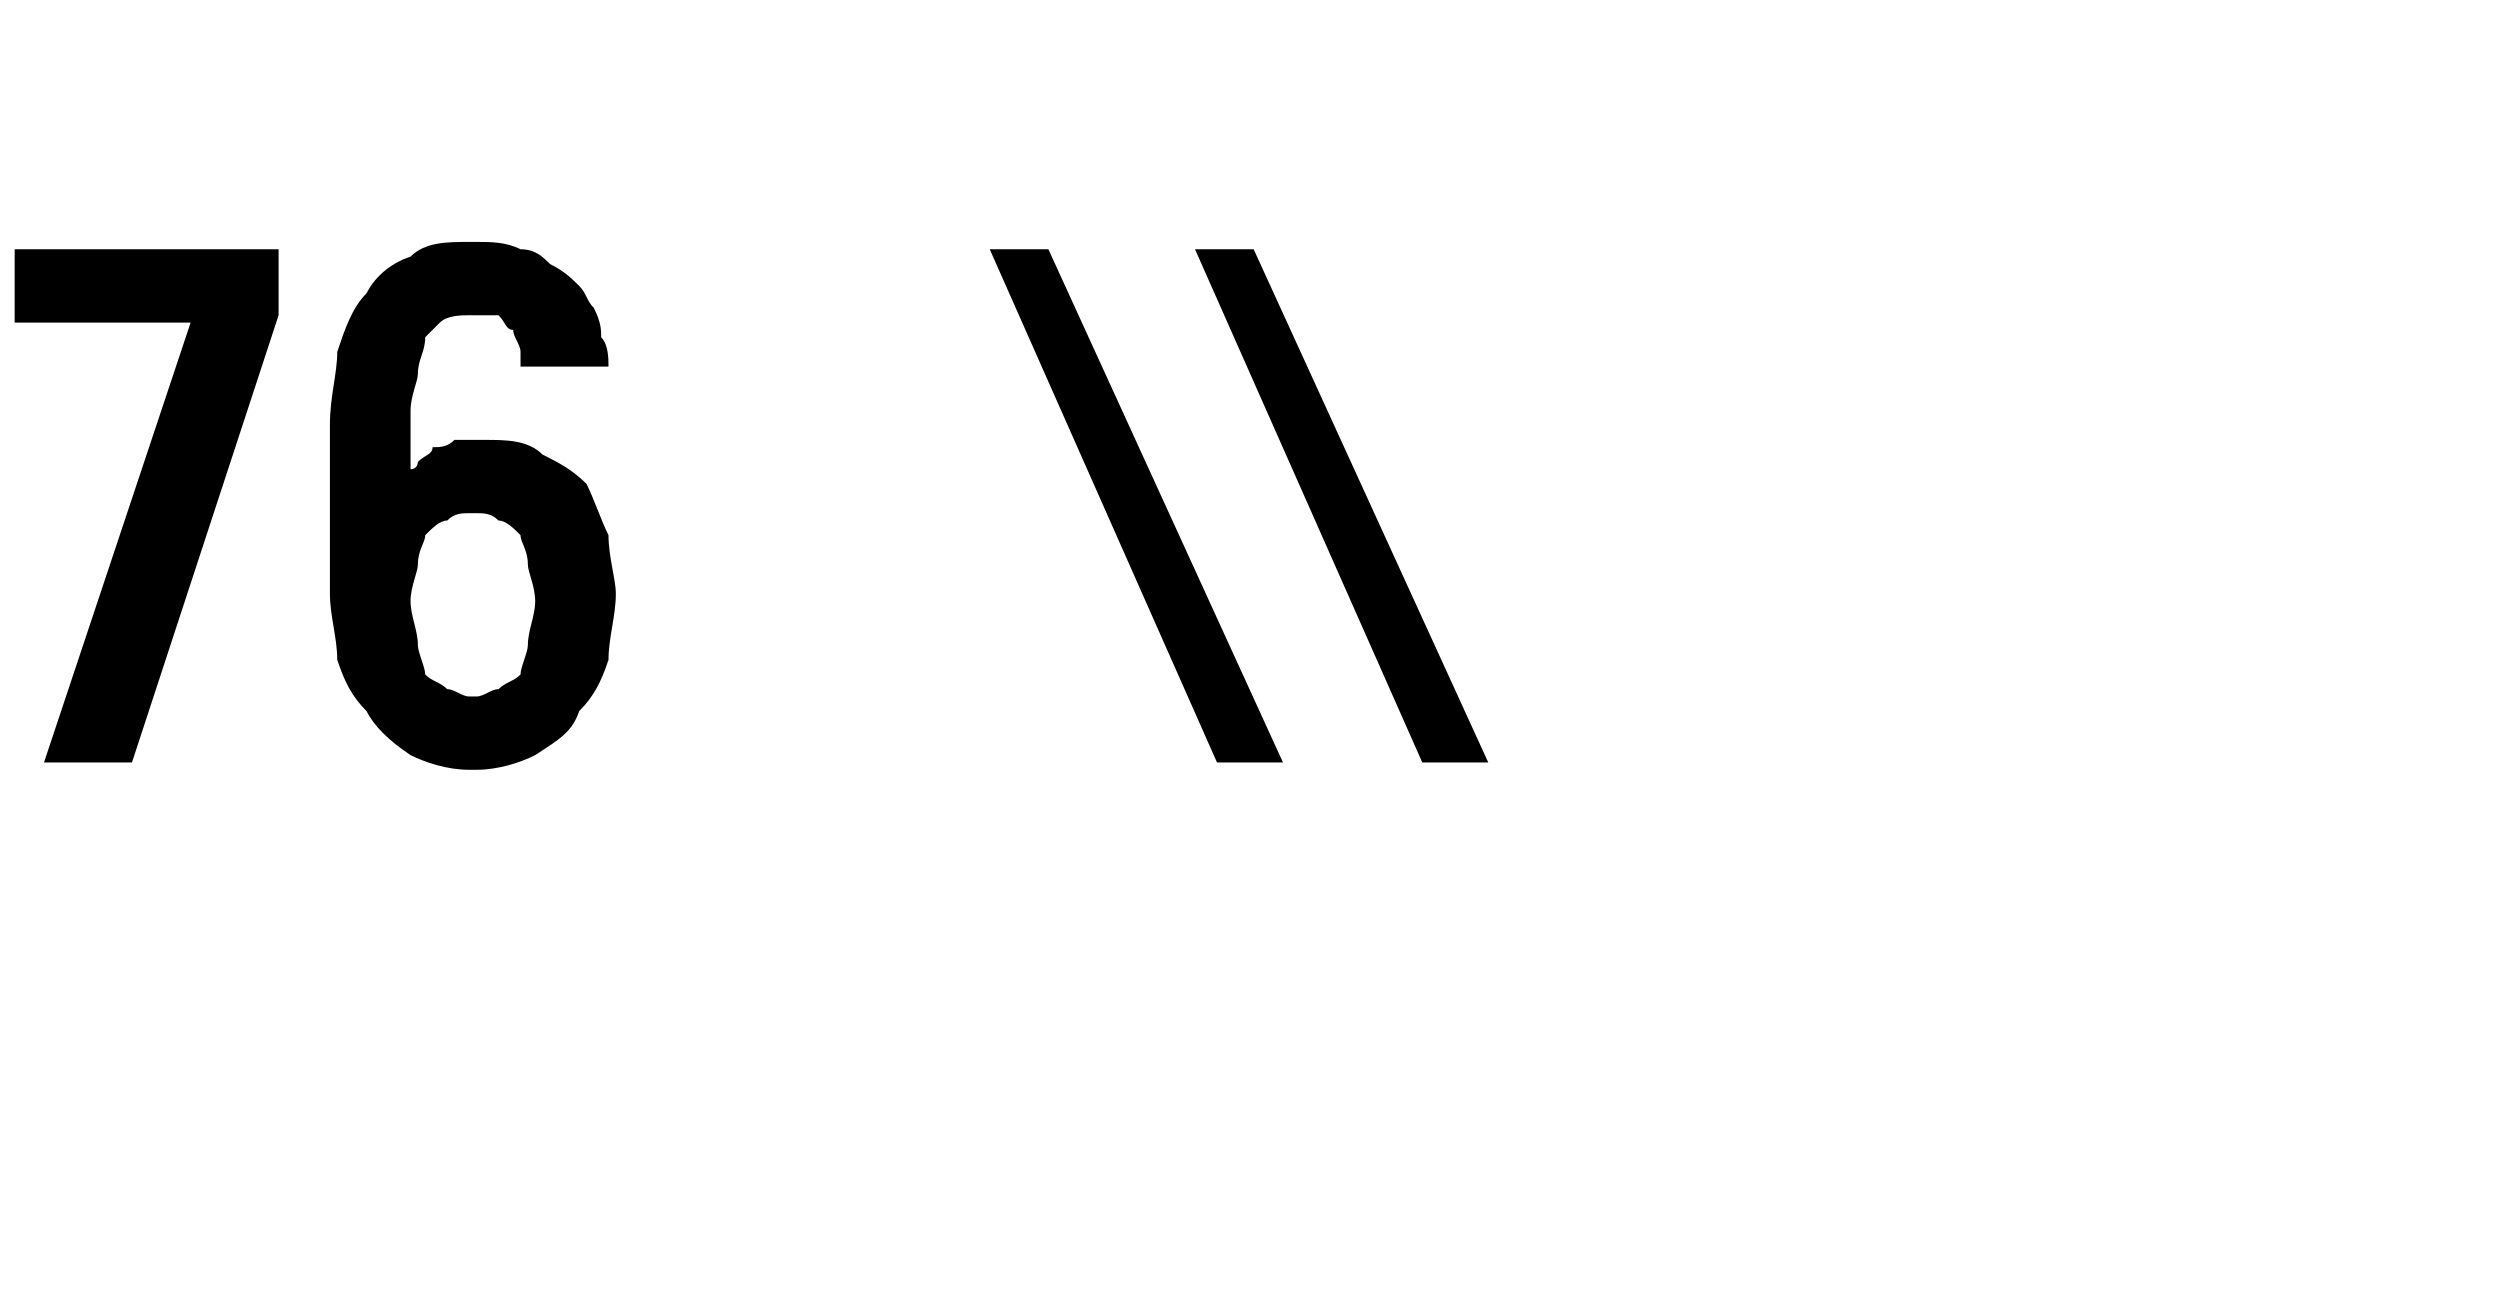 <?xml version="1.0" standalone="no"?>
<!DOCTYPE svg PUBLIC "-//W3C//DTD SVG 1.1//EN" "http://www.w3.org/Graphics/SVG/1.1/DTD/svg11.dtd">
<svg xmlns="http://www.w3.org/2000/svg" version="1.1" width="34.1px" height="17.7px" viewBox="0 -3 34.1 17.7" style="top:-3px">
  <desc>76 \\</desc>
  <defs/>
  <g id="Polygon432065">
    <path d="M 0.6 7.4 L 1.8 7.4 L 3.8 1.3 L 3.8 0.4 L 0.2 0.4 L 0.2 1.4 L 2.6 1.4 L 0.6 7.4 Z M 6.4 7.5 C 6.4 7.5 6.5 7.5 6.5 7.5 C 6.8 7.5 7.1 7.4 7.3 7.3 C 7.6 7.1 7.8 7 7.9 6.7 C 8.1 6.5 8.2 6.3 8.3 6 C 8.3 5.7 8.4 5.4 8.4 5.1 C 8.4 4.9 8.3 4.6 8.3 4.3 C 8.2 4.1 8.1 3.8 8 3.6 C 7.8 3.4 7.6 3.3 7.4 3.2 C 7.2 3 6.9 3 6.6 3 C 6.6 3 6.6 3 6.6 3 C 6.4 3 6.3 3 6.2 3 C 6.1 3.1 6 3.1 5.9 3.1 C 5.9 3.2 5.8 3.2 5.7 3.3 C 5.7 3.3 5.7 3.4 5.6 3.4 C 5.6 3.4 5.6 2.6 5.6 2.6 C 5.6 2.4 5.7 2.2 5.7 2.1 C 5.7 1.9 5.8 1.8 5.8 1.6 C 5.9 1.5 6 1.4 6 1.4 C 6.1 1.3 6.3 1.3 6.4 1.3 C 6.4 1.3 6.5 1.3 6.5 1.3 C 6.6 1.3 6.7 1.3 6.8 1.3 C 6.9 1.4 6.9 1.5 7 1.5 C 7 1.6 7.1 1.7 7.1 1.8 C 7.1 1.8 7.1 1.9 7.1 2 C 7.1 2 8.3 2 8.3 2 C 8.3 1.9 8.3 1.7 8.2 1.6 C 8.2 1.5 8.2 1.4 8.1 1.2 C 8 1.1 8 1 7.9 0.9 C 7.8 0.8 7.7 0.7 7.5 0.6 C 7.4 0.5 7.3 0.4 7.1 0.4 C 6.9 0.3 6.7 0.3 6.5 0.3 C 6.5 0.3 6.4 0.3 6.4 0.3 C 6.1 0.3 5.8 0.3 5.6 0.5 C 5.3 0.6 5.1 0.8 5 1 C 4.8 1.2 4.7 1.5 4.6 1.8 C 4.6 2.1 4.5 2.4 4.5 2.8 C 4.5 2.8 4.5 5.1 4.5 5.1 C 4.5 5.4 4.6 5.7 4.6 6 C 4.7 6.3 4.8 6.5 5 6.7 C 5.1 6.9 5.3 7.1 5.6 7.3 C 5.8 7.4 6.1 7.5 6.4 7.5 Z M 6.5 6.5 C 6.5 6.5 6.4 6.5 6.4 6.5 C 6.3 6.5 6.2 6.4 6.1 6.4 C 6 6.3 5.9 6.3 5.8 6.2 C 5.8 6.1 5.7 5.9 5.7 5.8 C 5.7 5.6 5.6 5.4 5.6 5.2 C 5.6 5 5.7 4.8 5.7 4.7 C 5.7 4.5 5.8 4.4 5.8 4.3 C 5.9 4.2 6 4.1 6.1 4.1 C 6.2 4 6.3 4 6.4 4 C 6.4 4 6.5 4 6.5 4 C 6.6 4 6.7 4 6.8 4.1 C 6.9 4.1 7 4.2 7.1 4.3 C 7.1 4.4 7.2 4.5 7.2 4.7 C 7.2 4.8 7.3 5 7.3 5.2 C 7.3 5.4 7.2 5.6 7.2 5.8 C 7.2 5.9 7.1 6.1 7.1 6.2 C 7 6.3 6.9 6.3 6.8 6.4 C 6.7 6.4 6.6 6.5 6.5 6.5 Z M 16.6 7.4 L 17.5 7.4 L 14.3 0.4 L 13.5 0.4 L 16.6 7.4 Z M 19.4 7.4 L 20.3 7.4 L 17.1 0.4 L 16.3 0.4 L 19.4 7.4 Z " stroke="none" fill="#000"/>
  </g>
</svg>